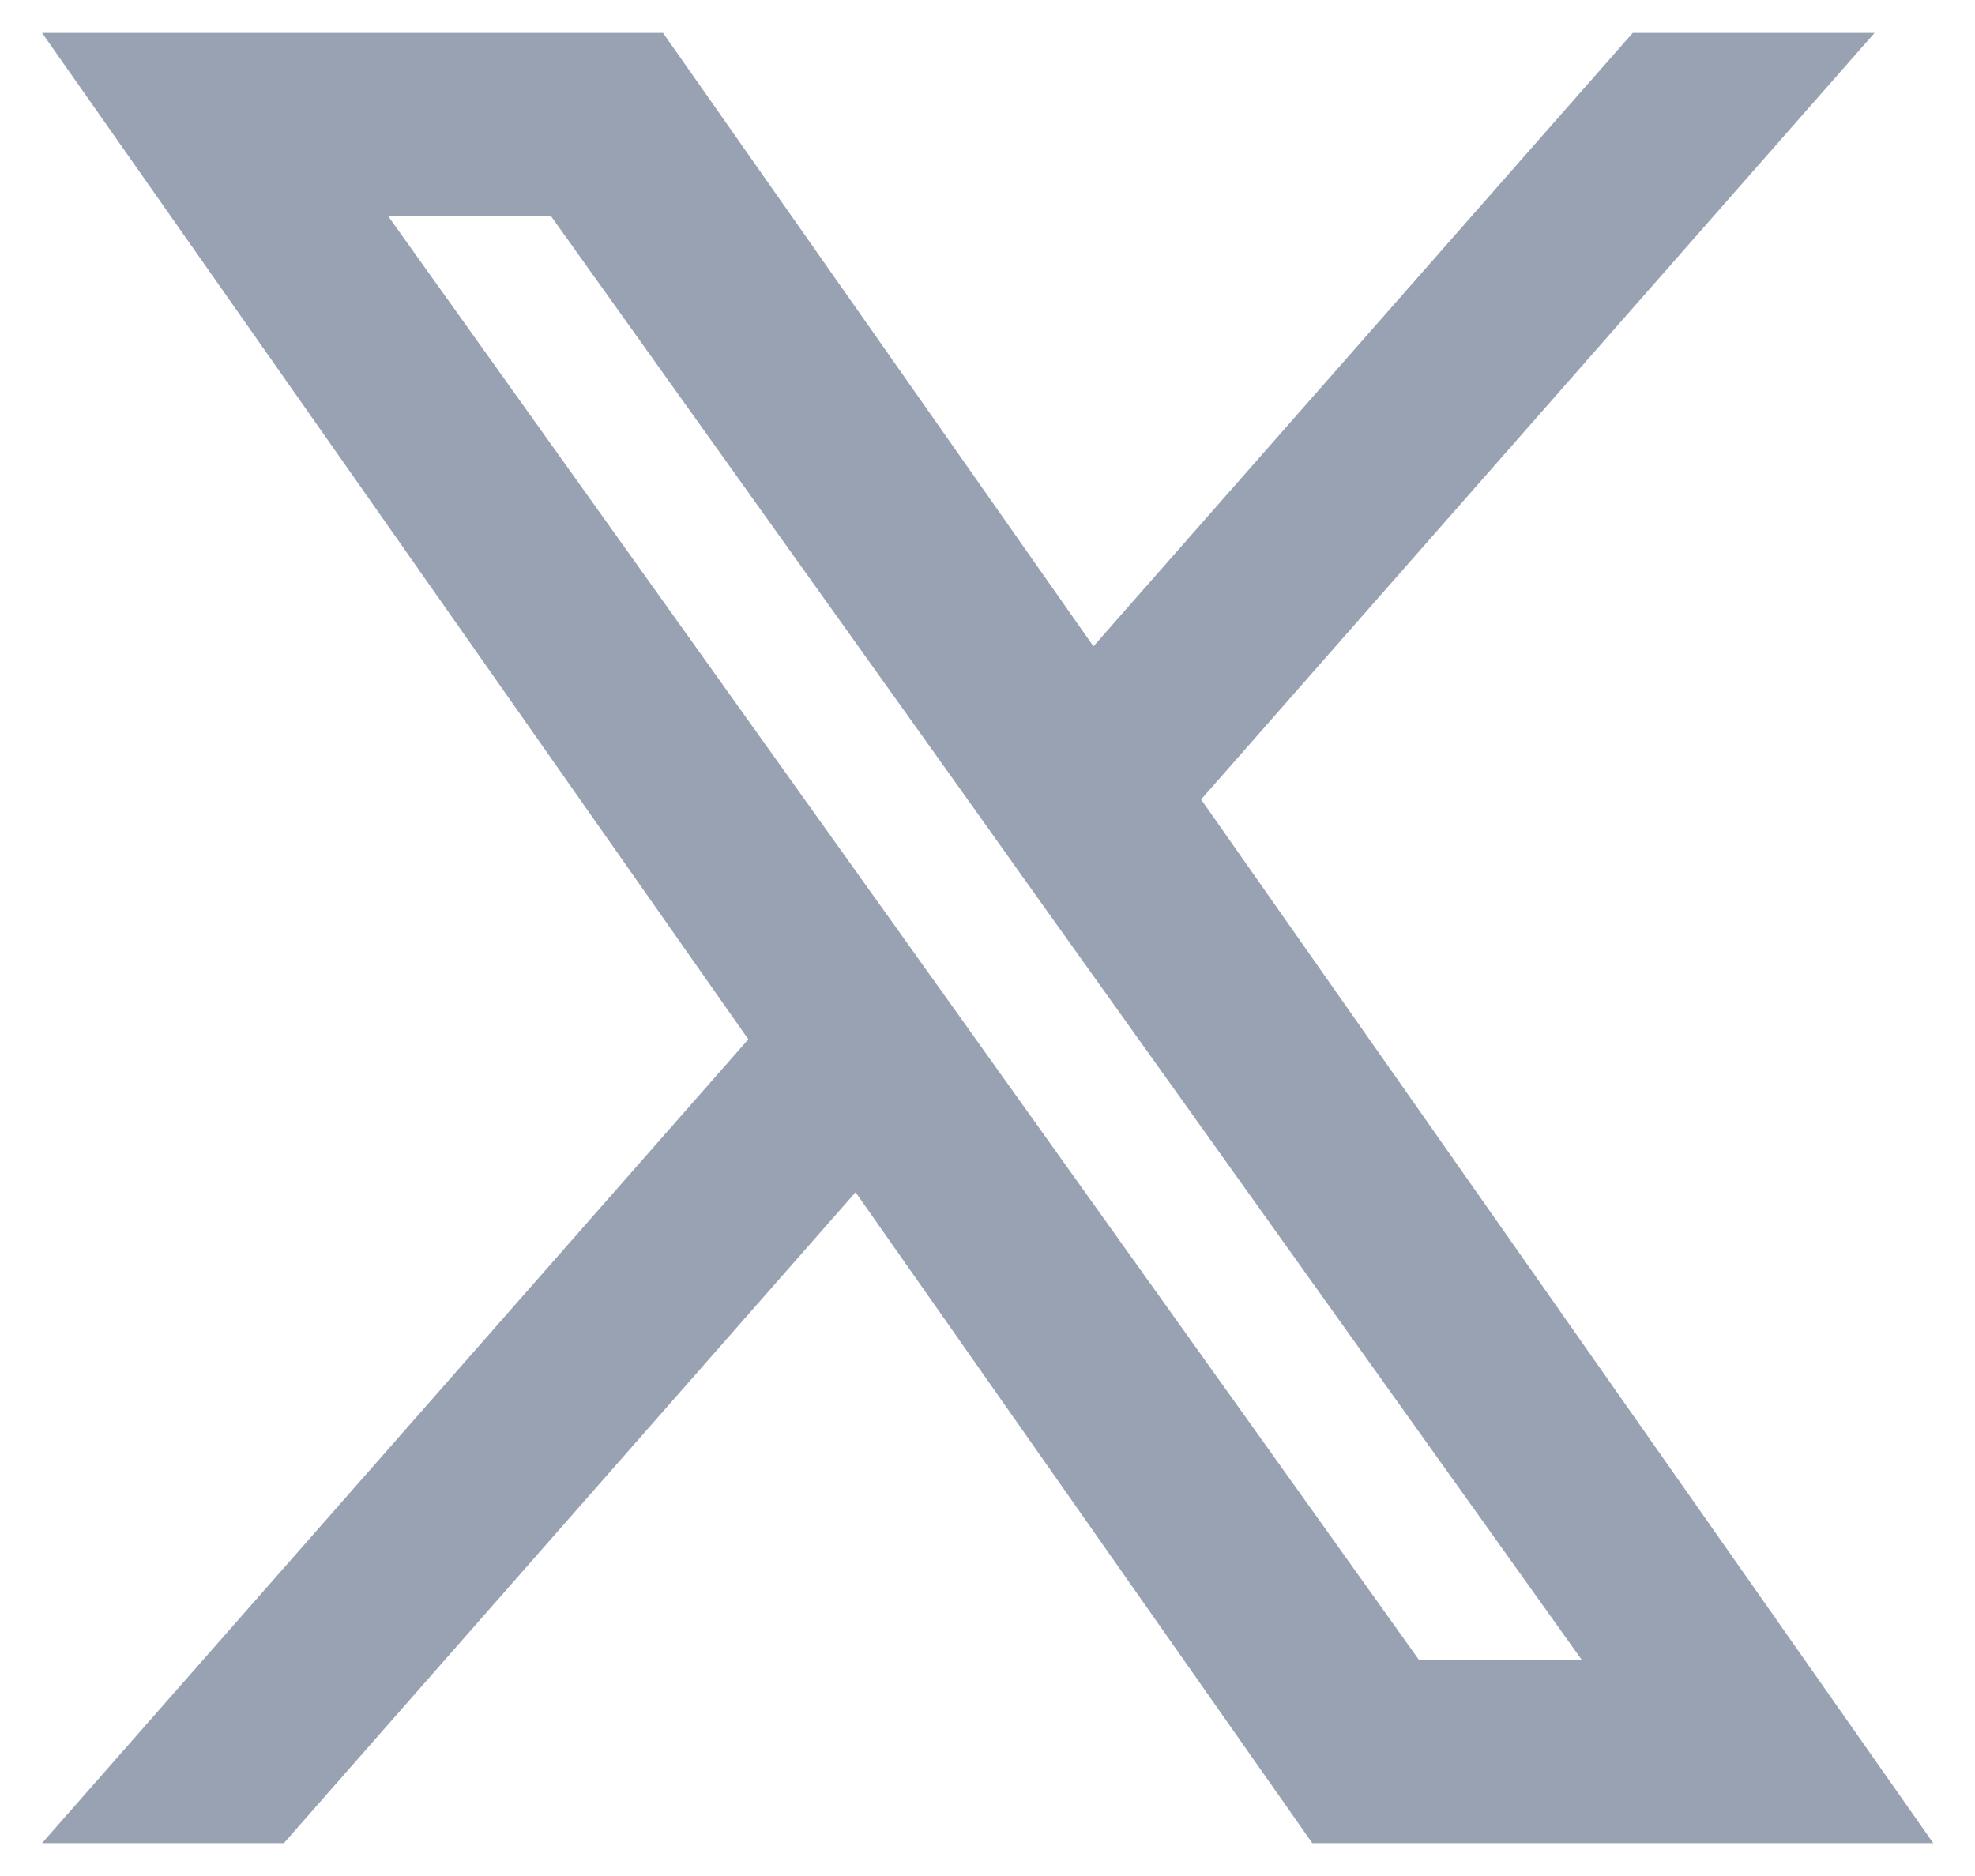 <svg width="20" height="19" viewBox="0 0 20 19" fill="none" xmlns="http://www.w3.org/2000/svg">
<path fill-rule="evenodd" clip-rule="evenodd" d="M13.289 18.667L8.664 12.075L2.875 18.667H0.426L7.578 10.526L0.426 0.333H6.714L11.073 6.546L16.534 0.333H18.983L12.163 8.097L19.577 18.667H13.289ZM16.016 16.808H14.367L3.933 2.192H5.582L9.761 8.044L10.484 9.06L16.016 16.808Z" fill="#98A2B3"/>
</svg>
